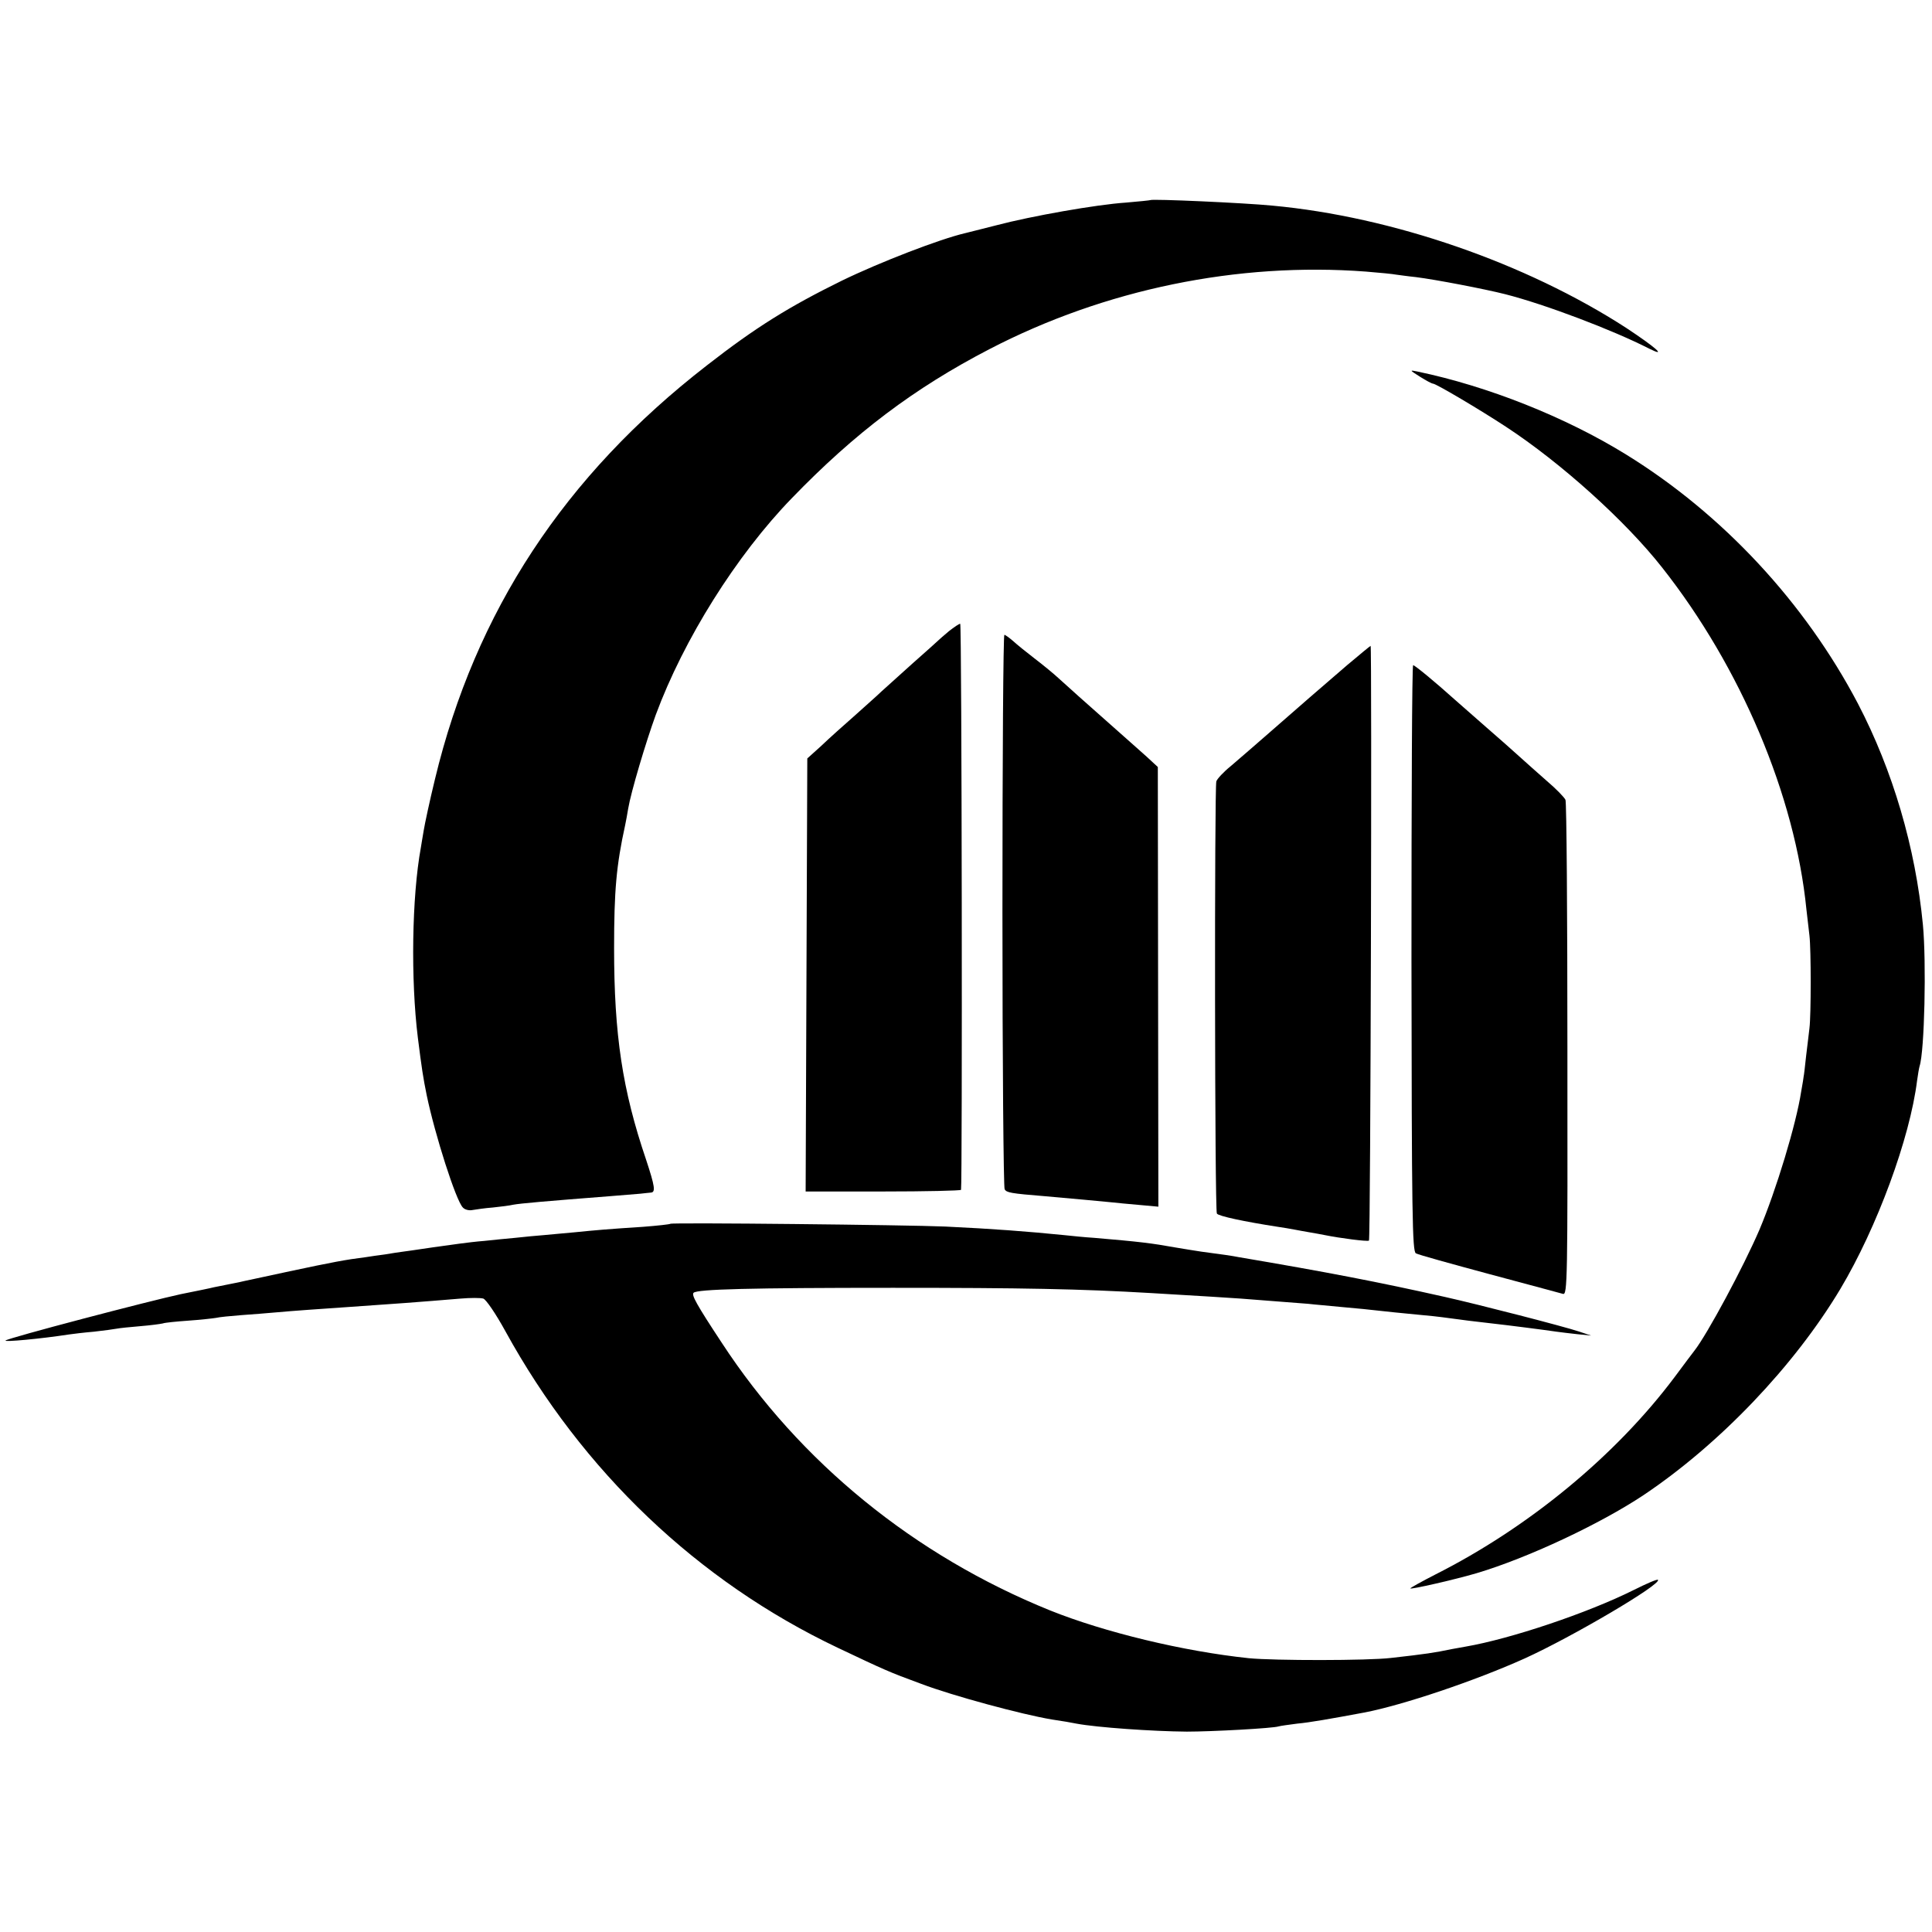 <?xml version="1.0" standalone="no"?>
<!DOCTYPE svg PUBLIC "-//W3C//DTD SVG 20010904//EN"
 "http://www.w3.org/TR/2001/REC-SVG-20010904/DTD/svg10.dtd">
<svg version="1.0" xmlns="http://www.w3.org/2000/svg"
 width="700pt" height="700pt" viewBox="0 0 700 700"
 preserveAspectRatio="xMidYMid meet">
<g transform="translate(0,700) scale(0.1,-0.1)"
fill="#000000" stroke="none">
<path d="M4168 6275 c-2 -1 -41 -5 -88 -9 -107 -7 -344 -49 -469 -82 -53 -13
-105 -27 -115 -29 -90 -21 -306 -104 -446 -172 -191 -94 -312 -169 -489 -307
-516 -400 -839 -892 -985 -1499 -19 -78 -37 -162 -41 -187 -4 -25 -9 -52 -10
-60 -33 -180 -37 -480 -11 -690 14 -111 19 -144 32 -208 30 -144 106 -382 131
-407 7 -8 23 -12 36 -9 12 2 45 7 73 9 28 3 61 7 73 10 27 5 120 13 351 31 47
4 96 8 110 9 14 2 31 3 38 4 18 1 15 22 -17 119 -86 253 -116 453 -116 767 0
207 8 299 40 445 3 14 8 41 11 60 10 60 64 241 100 340 101 273 292 578 493
785 228 236 444 399 716 540 418 217 900 316 1364 281 51 -4 100 -9 109 -11 9
-1 42 -6 72 -9 72 -9 249 -43 324 -62 145 -37 390 -130 521 -197 68 -34 23 5
-83 75 -363 235 -848 403 -1282 443 -101 10 -437 25 -442 20z"/>
<path d="M5145 5635 c22 -14 43 -25 47 -25 11 0 171 -95 264 -156 200 -131
434 -342 566 -510 285 -361 482 -827 523 -1239 3 -27 8 -70 11 -95 6 -50 6
-288 0 -335 -2 -16 -7 -61 -12 -100 -4 -38 -8 -72 -9 -75 0 -3 -4 -27 -9 -55
-18 -118 -91 -358 -151 -500 -58 -135 -189 -379 -236 -439 -5 -6 -37 -49 -72
-96 -213 -284 -528 -544 -867 -715 -49 -25 -90 -48 -90 -50 0 -5 162 32 240
55 185 55 447 178 605 283 276 185 546 468 713 747 133 223 252 546 278 755 3
22 7 45 9 52 18 54 25 378 12 513 -27 280 -109 558 -235 800 -192 366 -490
687 -840 903 -220 136 -502 248 -757 301 -29 6 -28 5 10 -19z"/>
<path d="M3438 4713 c-18 -15 -35 -30 -38 -33 -3 -3 -45 -41 -95 -85 -49 -44
-99 -89 -111 -100 -11 -11 -54 -49 -94 -85 -41 -36 -97 -86 -124 -112 l-51
-46 -3 -785 -3 -784 281 0 c154 0 281 3 282 6 5 23 3 2051 -3 2051 -4 0 -22
-12 -41 -27z"/>
<path d="M3632 3701 c0 -549 4 -1004 8 -1010 7 -12 21 -15 145 -25 123 -11
179 -16 230 -21 28 -3 80 -8 116 -11 l66 -6 -1 797 -1 796 -40 37 c-23 20 -59
53 -81 72 -147 130 -213 189 -239 213 -16 15 -55 47 -85 70 -30 23 -66 52 -80
65 -14 12 -28 22 -31 22 -4 0 -7 -449 -7 -999z"/>
<path d="M4882 4591 c-79 -68 -181 -156 -312 -271 -36 -31 -86 -75 -111 -96
-26 -21 -49 -46 -52 -55 -7 -24 -6 -1555 2 -1566 5 -9 98 -29 221 -48 19 -3
46 -7 60 -10 14 -3 39 -7 55 -10 17 -3 41 -7 55 -10 54 -11 154 -24 160 -20 6
3 11 2155 6 2155 -1 0 -39 -31 -84 -69z"/>
<path d="M5114 3529 c1 -933 3 -1063 16 -1070 8 -5 128 -38 265 -75 138 -37
258 -69 268 -72 16 -4 17 43 16 884 0 489 -3 897 -7 906 -4 9 -34 40 -67 68
-33 29 -78 69 -100 89 -22 20 -76 68 -120 106 -44 39 -96 84 -115 101 -70 63
-144 124 -150 124 -4 0 -6 -478 -6 -1061z"/>
<path d="M2429 2566 c-2 -2 -47 -7 -99 -11 -124 -8 -171 -12 -250 -20 -36 -3
-85 -8 -109 -10 -24 -2 -71 -6 -105 -10 -34 -3 -83 -8 -111 -11 -27 -2 -68 -7
-90 -10 -22 -3 -51 -7 -65 -9 -14 -2 -45 -6 -70 -10 -25 -4 -56 -8 -70 -10
-14 -2 -43 -6 -65 -10 -22 -3 -53 -7 -70 -10 -72 -9 -120 -18 -275 -51 -91
-20 -174 -37 -185 -40 -11 -2 -31 -6 -45 -9 -14 -3 -34 -7 -45 -9 -11 -3 -65
-14 -120 -25 -112 -24 -627 -159 -635 -168 -6 -6 126 6 230 22 14 2 54 7 90
10 36 4 73 9 83 11 10 2 48 6 85 9 37 3 74 8 82 10 8 3 50 7 92 10 43 3 88 8
100 10 12 3 53 7 92 10 39 3 96 7 126 10 66 6 154 12 270 20 134 9 256 18 399
30 35 3 72 3 82 0 10 -3 46 -56 80 -118 279 -508 697 -906 1204 -1147 169 -80
183 -87 303 -131 113 -43 365 -111 473 -129 35 -5 75 -12 89 -15 75 -14 276
-28 400 -29 91 0 312 12 333 19 6 2 37 6 67 10 45 4 124 18 242 40 141 27 402
115 582 196 174 79 498 270 483 285 -3 3 -42 -14 -88 -37 -166 -83 -446 -177
-609 -205 -14 -2 -36 -7 -50 -9 -62 -13 -95 -18 -220 -32 -83 -10 -423 -10
-515 -1 -238 25 -523 94 -720 173 -492 199 -907 537 -1190 970 -93 141 -110
173 -102 181 13 13 205 18 722 18 471 0 679 -4 935 -19 200 -12 270 -16 325
-20 156 -12 203 -16 245 -19 25 -3 77 -7 115 -11 66 -6 91 -8 198 -20 23 -2
69 -7 102 -10 56 -5 74 -8 165 -20 19 -2 58 -7 85 -10 55 -6 195 -24 235 -30
14 -2 48 -6 75 -9 l50 -5 -45 15 c-54 18 -360 97 -485 125 -240 54 -433 91
-746 144 -25 5 -60 10 -136 20 -21 3 -63 10 -93 15 -89 16 -131 21 -295 35
-33 2 -82 7 -110 10 -129 13 -260 23 -430 31 -138 6 -991 15 -996 10z"/>
</g>
</svg>

